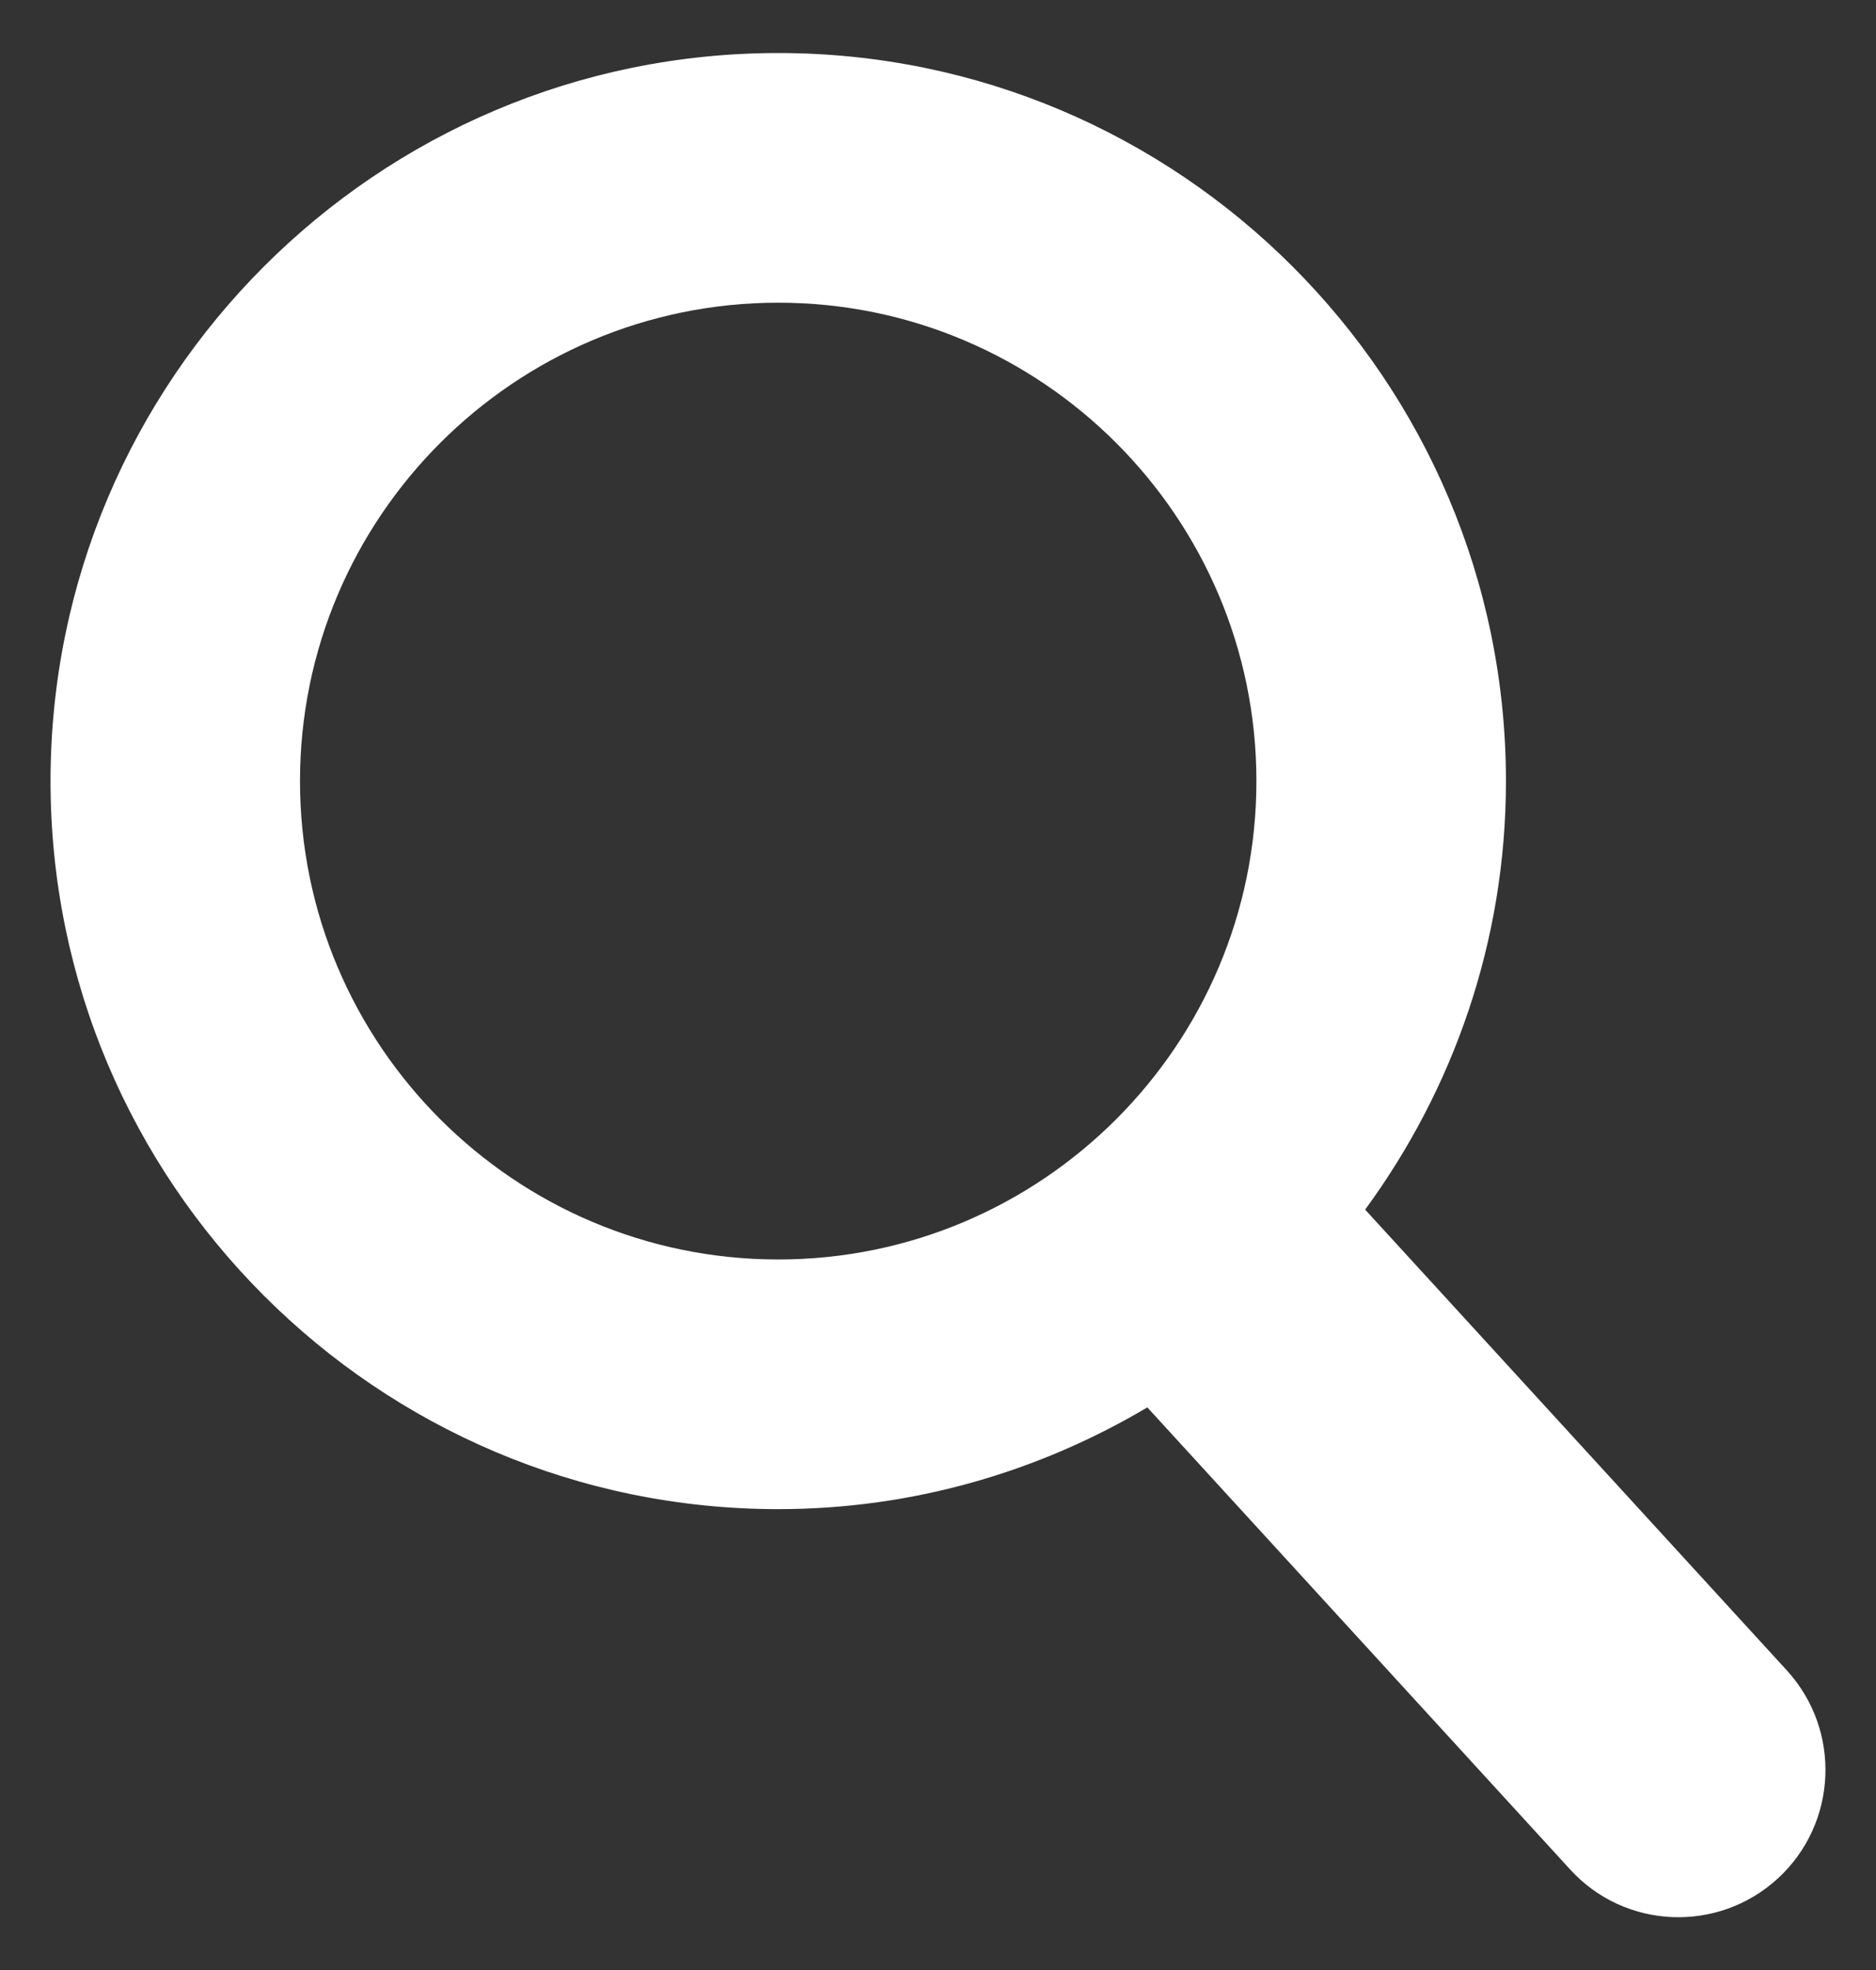 <?xml version="1.0" encoding="utf-8"?>
<!-- Generator: Adobe Illustrator 16.0.0, SVG Export Plug-In . SVG Version: 6.00 Build 0)  -->
<!DOCTYPE svg PUBLIC "-//W3C//DTD SVG 1.1//EN" "http://www.w3.org/Graphics/SVG/1.1/DTD/svg11.dtd">
<svg version="1.1" id="Capa_1" xmlns="http://www.w3.org/2000/svg" xmlns:xlink="http://www.w3.org/1999/xlink" x="0px" y="0px"
	 width="21.343px" height="22.404px" viewBox="0 0 21.343 22.404" enable-background="new 0 0 21.343 22.404" xml:space="preserve">
<rect x="0" y="0" width="21.343" height="22.404" fill="#333333" stroke="none"/>
<path fill="#FFFFFF" d="M20.329,18.995l-4.798-5.24c1.003-1.368,1.602-3.05,1.602-4.873c0-4.565-3.714-8.279-8.279-8.279
	c-4.566,0-8.279,3.714-8.279,8.279s3.713,8.279,8.279,8.279c1.534,0,2.967-0.427,4.199-1.157l4.809,5.253
	c0.622,0.684,1.682,0.729,2.364,0.104C20.906,20.736,20.953,19.679,20.329,18.995z M3.413,8.882c0-3,2.44-5.44,5.441-5.44
	c3,0,5.44,2.44,5.44,5.44c0,3-2.44,5.44-5.44,5.44C5.853,14.322,3.413,11.882,3.413,8.882z"/>
</svg>
